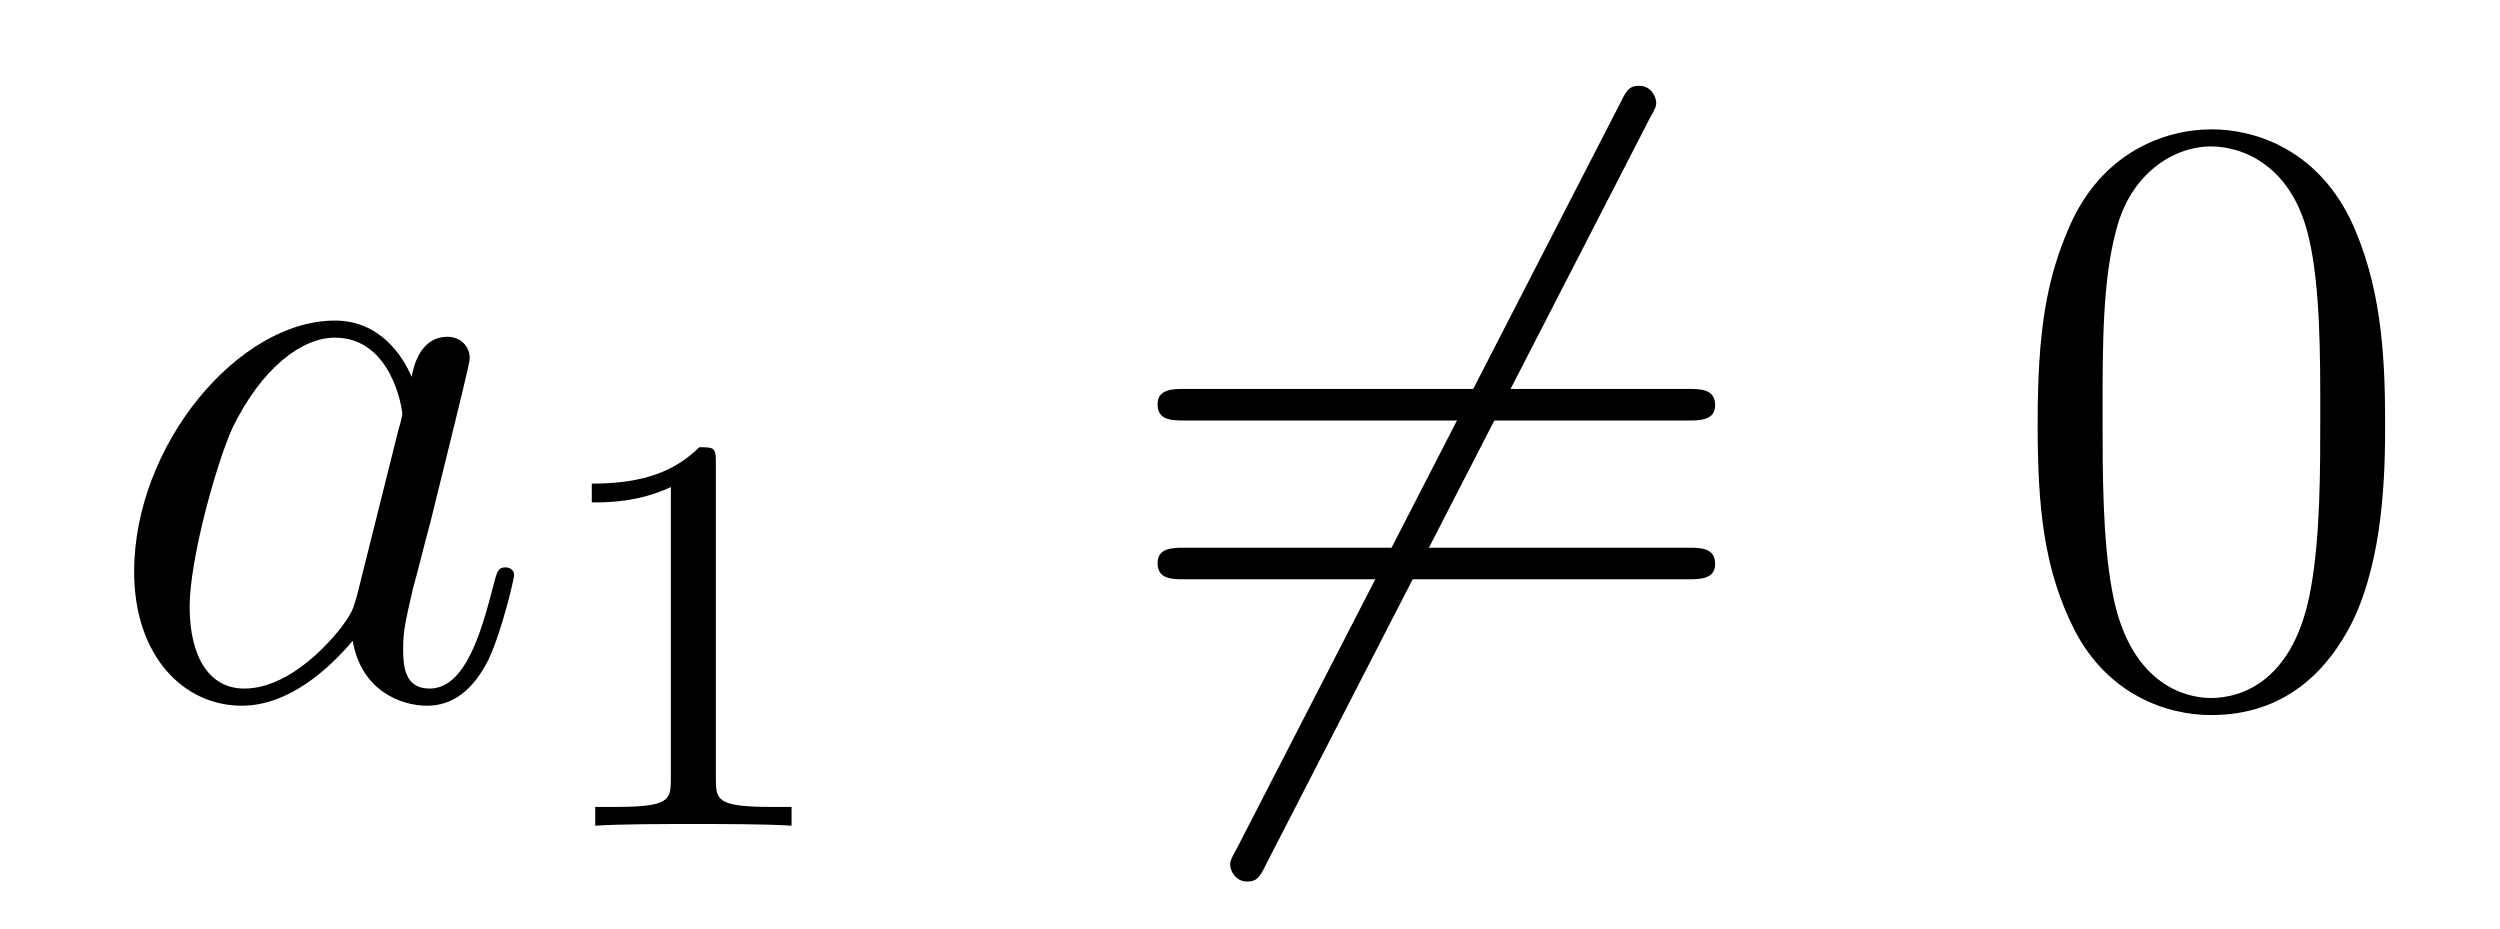 <?xml version='1.0'?>
<!-- This file was generated by dvisvgm 1.14.1 -->
<svg height='13pt' version='1.1' viewBox='0 -13 35 13' width='35pt' xmlns='http://www.w3.org/2000/svg' xmlns:xlink='http://www.w3.org/1999/xlink'>
<g id='page1'>
<g transform='matrix(1 0 0 1 -127 651)'>
<path d='M131.998 -655.662C131.938 -655.459 131.938 -655.435 131.771 -655.208C131.508 -654.873 130.982 -654.36 130.42 -654.36C129.93 -654.36 129.655 -654.802 129.655 -655.507C129.655 -656.165 130.026 -657.503 130.253 -658.006C130.659 -658.842 131.221 -659.273 131.688 -659.273C132.476 -659.273 132.632 -658.293 132.632 -658.197C132.632 -658.185 132.596 -658.029 132.584 -658.006L131.998 -655.662ZM132.763 -658.723C132.632 -659.033 132.309 -659.512 131.688 -659.512C130.337 -659.512 128.878 -657.767 128.878 -655.997C128.878 -654.814 129.572 -654.12 130.384 -654.12C131.042 -654.12 131.604 -654.634 131.938 -655.029C132.058 -654.324 132.62 -654.12 132.978 -654.12C133.337 -654.12 133.624 -654.336 133.839 -654.766C134.03 -655.173 134.198 -655.902 134.198 -655.949C134.198 -656.009 134.15 -656.057 134.078 -656.057C133.971 -656.057 133.959 -655.997 133.911 -655.818C133.732 -655.113 133.504 -654.36 133.014 -654.36C132.668 -654.36 132.644 -654.67 132.644 -654.909C132.644 -655.184 132.68 -655.316 132.787 -655.782C132.871 -656.081 132.931 -656.344 133.026 -656.691C133.468 -658.484 133.576 -658.914 133.576 -658.986C133.576 -659.153 133.445 -659.285 133.265 -659.285C132.883 -659.285 132.787 -658.866 132.763 -658.723Z' fill-rule='evenodd'/>
<path d='M137.022 -657.516C137.022 -657.731 137.006 -657.739 136.791 -657.739C136.464 -657.42 136.042 -657.229 135.285 -657.229V-656.966C135.5 -656.966 135.93 -656.966 136.392 -657.181V-653.093C136.392 -652.798 136.369 -652.703 135.612 -652.703H135.333V-652.44C135.659 -652.464 136.345 -652.464 136.703 -652.464C137.062 -652.464 137.755 -652.464 138.082 -652.44V-652.703H137.803C137.046 -652.703 137.022 -652.798 137.022 -653.093V-657.516Z' fill-rule='evenodd'/>
<path d='M150.091 -662.333C150.187 -662.5 150.187 -662.524 150.187 -662.56C150.187 -662.644 150.115 -662.799 149.948 -662.799C149.804 -662.799 149.768 -662.727 149.685 -662.56L144.317 -652.124C144.222 -651.957 144.222 -651.933 144.222 -651.897C144.222 -651.801 144.305 -651.658 144.461 -651.658C144.604 -651.658 144.64 -651.73 144.724 -651.897L150.091 -662.333Z' fill-rule='evenodd'/>
<path d='M150.629 -658.113C150.796 -658.113 151.012 -658.113 151.012 -658.328C151.012 -658.555 150.808 -658.555 150.629 -658.555H143.588C143.421 -658.555 143.206 -658.555 143.206 -658.34C143.206 -658.113 143.409 -658.113 143.588 -658.113H150.629ZM150.629 -655.89C150.796 -655.89 151.012 -655.89 151.012 -656.105C151.012 -656.332 150.808 -656.332 150.629 -656.332H143.588C143.421 -656.332 143.206 -656.332 143.206 -656.117C143.206 -655.89 143.409 -655.89 143.588 -655.89H150.629Z' fill-rule='evenodd'/>
<path d='M160.392 -658.065C160.392 -659.058 160.333 -660.026 159.903 -660.934C159.413 -661.927 158.552 -662.189 157.966 -662.189C157.272 -662.189 156.424 -661.843 155.982 -660.851C155.647 -660.097 155.527 -659.356 155.527 -658.065C155.527 -656.906 155.611 -656.033 156.041 -655.184C156.507 -654.276 157.332 -653.989 157.954 -653.989C158.994 -653.989 159.592 -654.611 159.938 -655.304C160.369 -656.2 160.392 -657.372 160.392 -658.065ZM157.954 -654.228C157.572 -654.228 156.794 -654.443 156.567 -655.746C156.436 -656.463 156.436 -657.372 156.436 -658.209C156.436 -659.189 156.436 -660.073 156.627 -660.779C156.83 -661.58 157.44 -661.95 157.954 -661.95C158.408 -661.95 159.102 -661.675 159.329 -660.648C159.484 -659.966 159.484 -659.022 159.484 -658.209C159.484 -657.408 159.484 -656.499 159.353 -655.77C159.126 -654.455 158.373 -654.228 157.954 -654.228Z' fill-rule='evenodd'/>
</g>
</g>
</svg>
